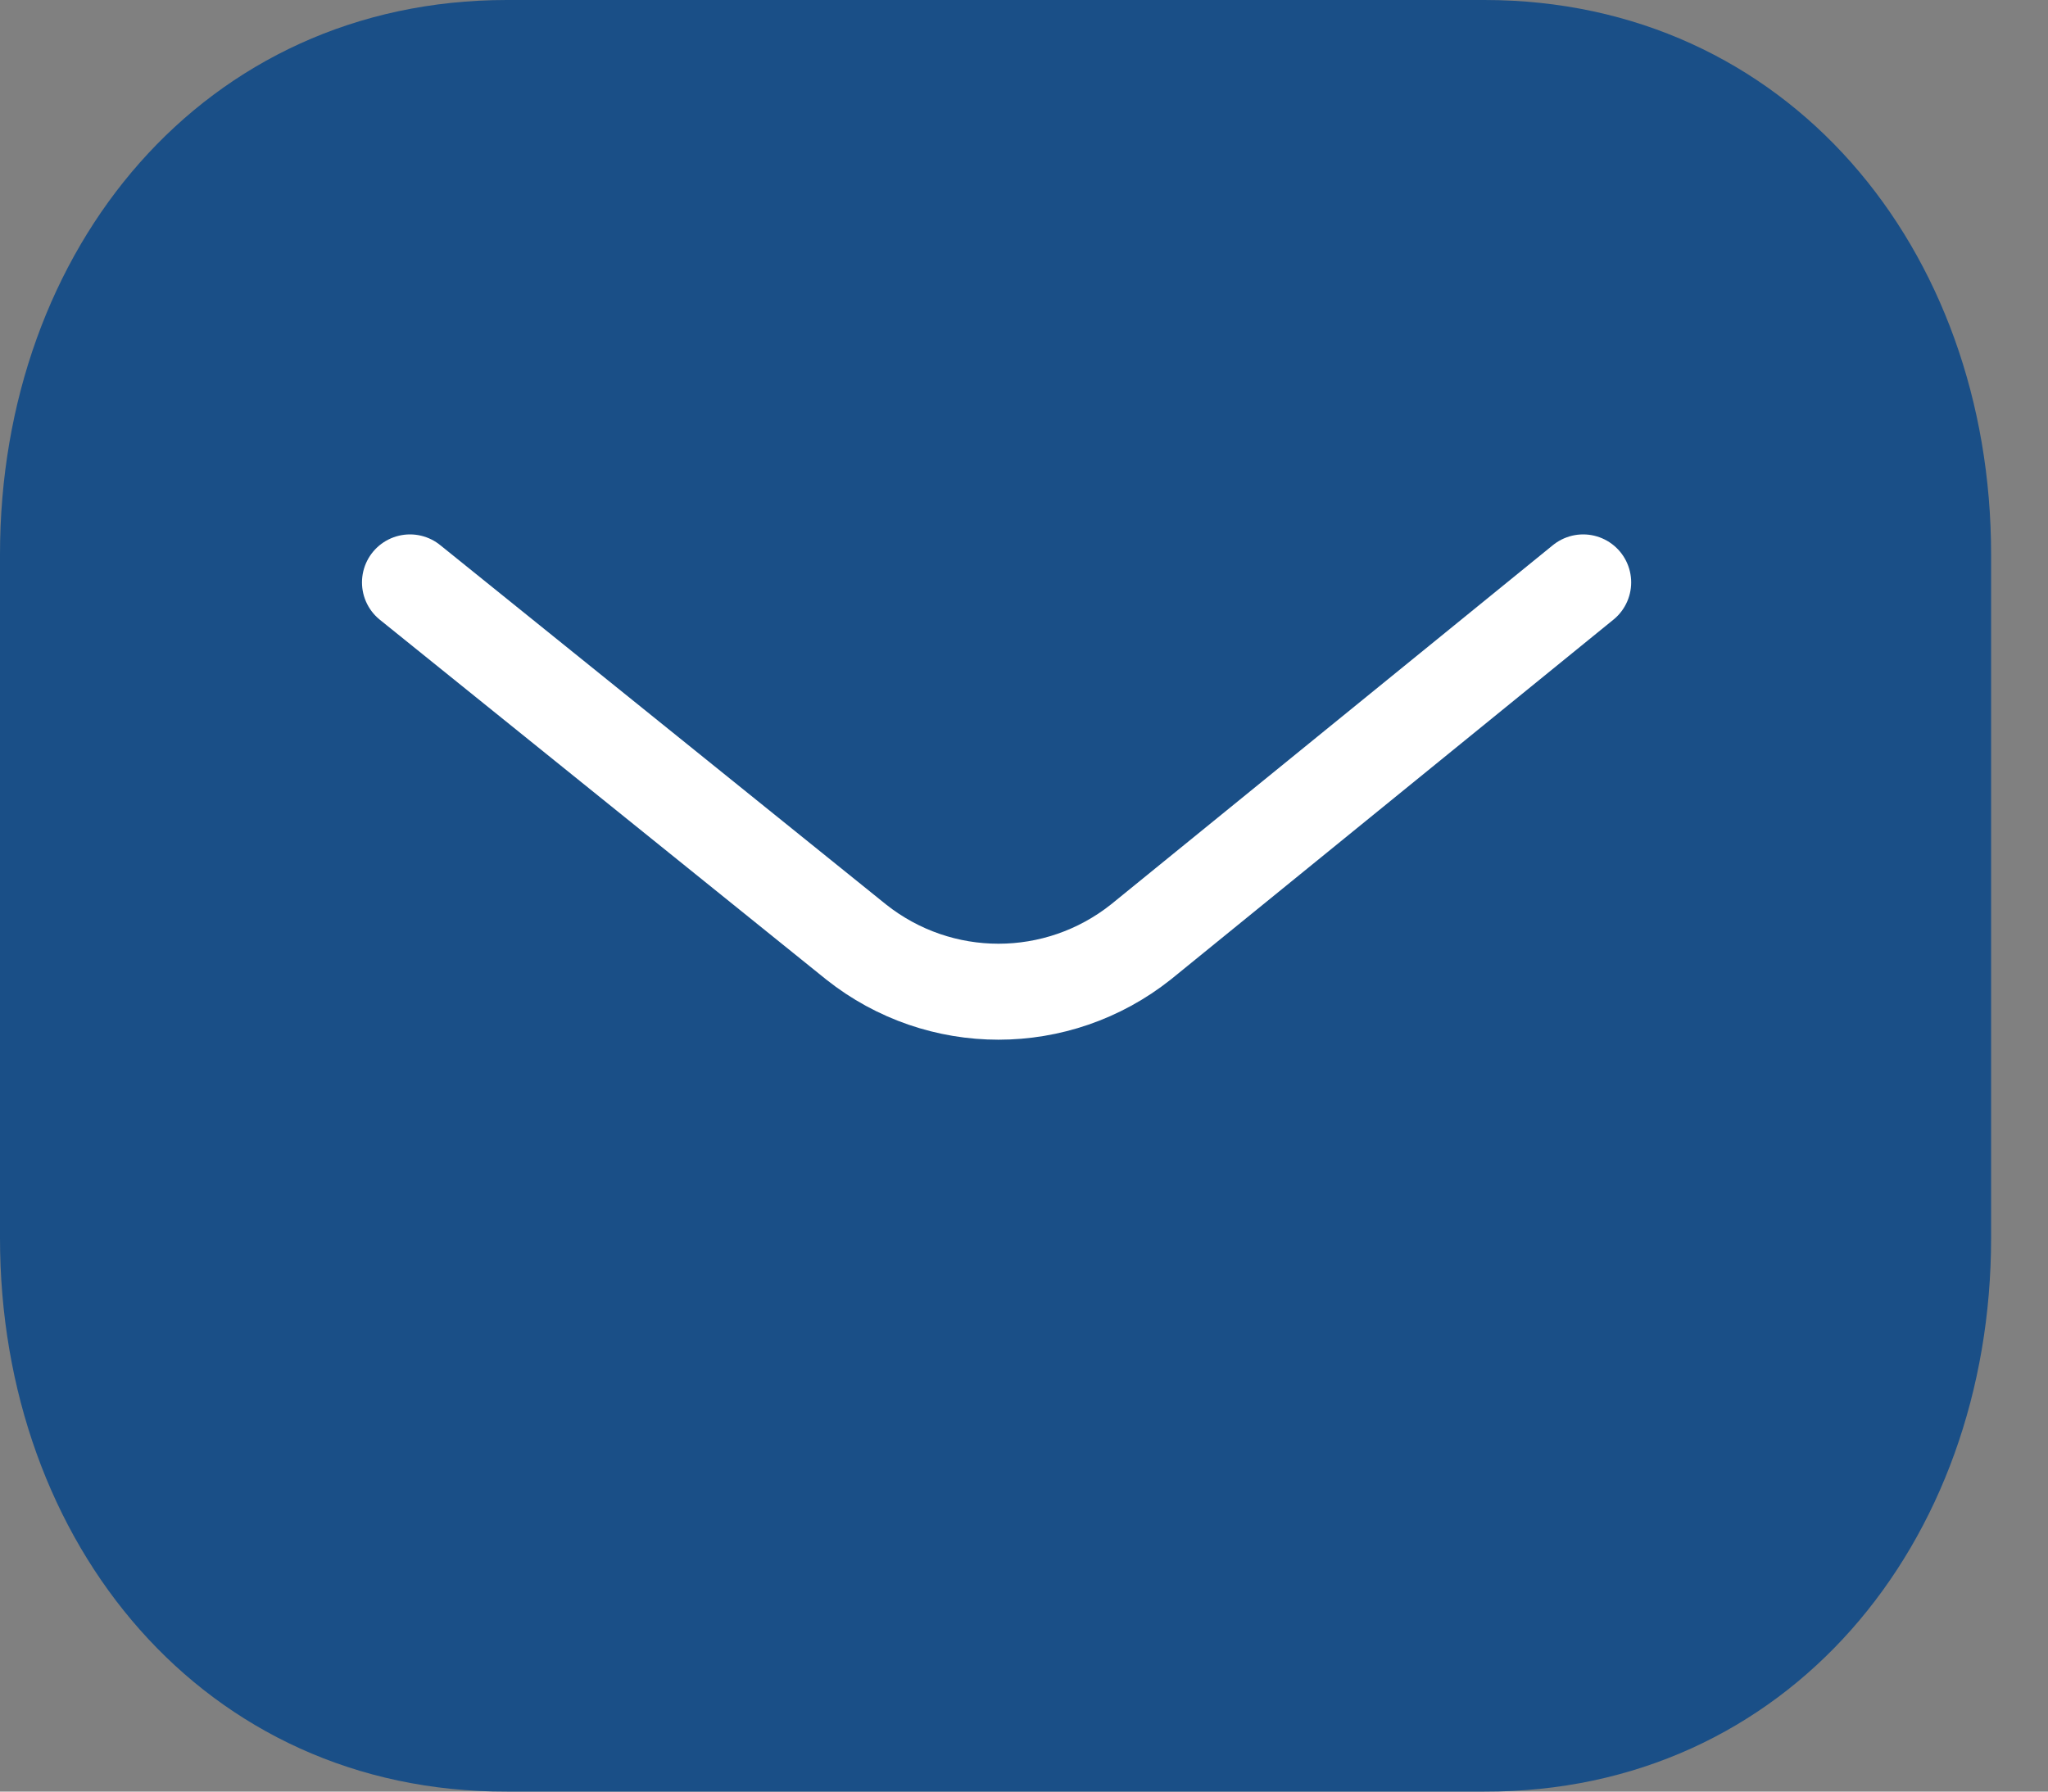 <svg width="32" height="28" viewBox="0 0 32 28" fill="none" xmlns="http://www.w3.org/2000/svg">
<rect x="0" y="0" width="32" height="28" fill="#808080" stroke="none"/>
<path fill-rule="evenodd" clip-rule="evenodd" d="M23.192 28C27.923 28.013 31.111 24.126 31.111 19.349V8.664C31.111 3.887 27.923 0 23.192 0H7.92C3.189 0 0 3.887 0 8.664V19.349C0 24.126 3.189 28.013 7.92 28H23.192Z" fill="#1A4F87"/>
<path d="M24.737 9.102L17.826 14.722C16.52 15.758 14.682 15.758 13.377 14.722L6.406 9.102" stroke="white" stroke-width="1.5" stroke-linecap="round" stroke-linejoin="round"/>
</svg>
